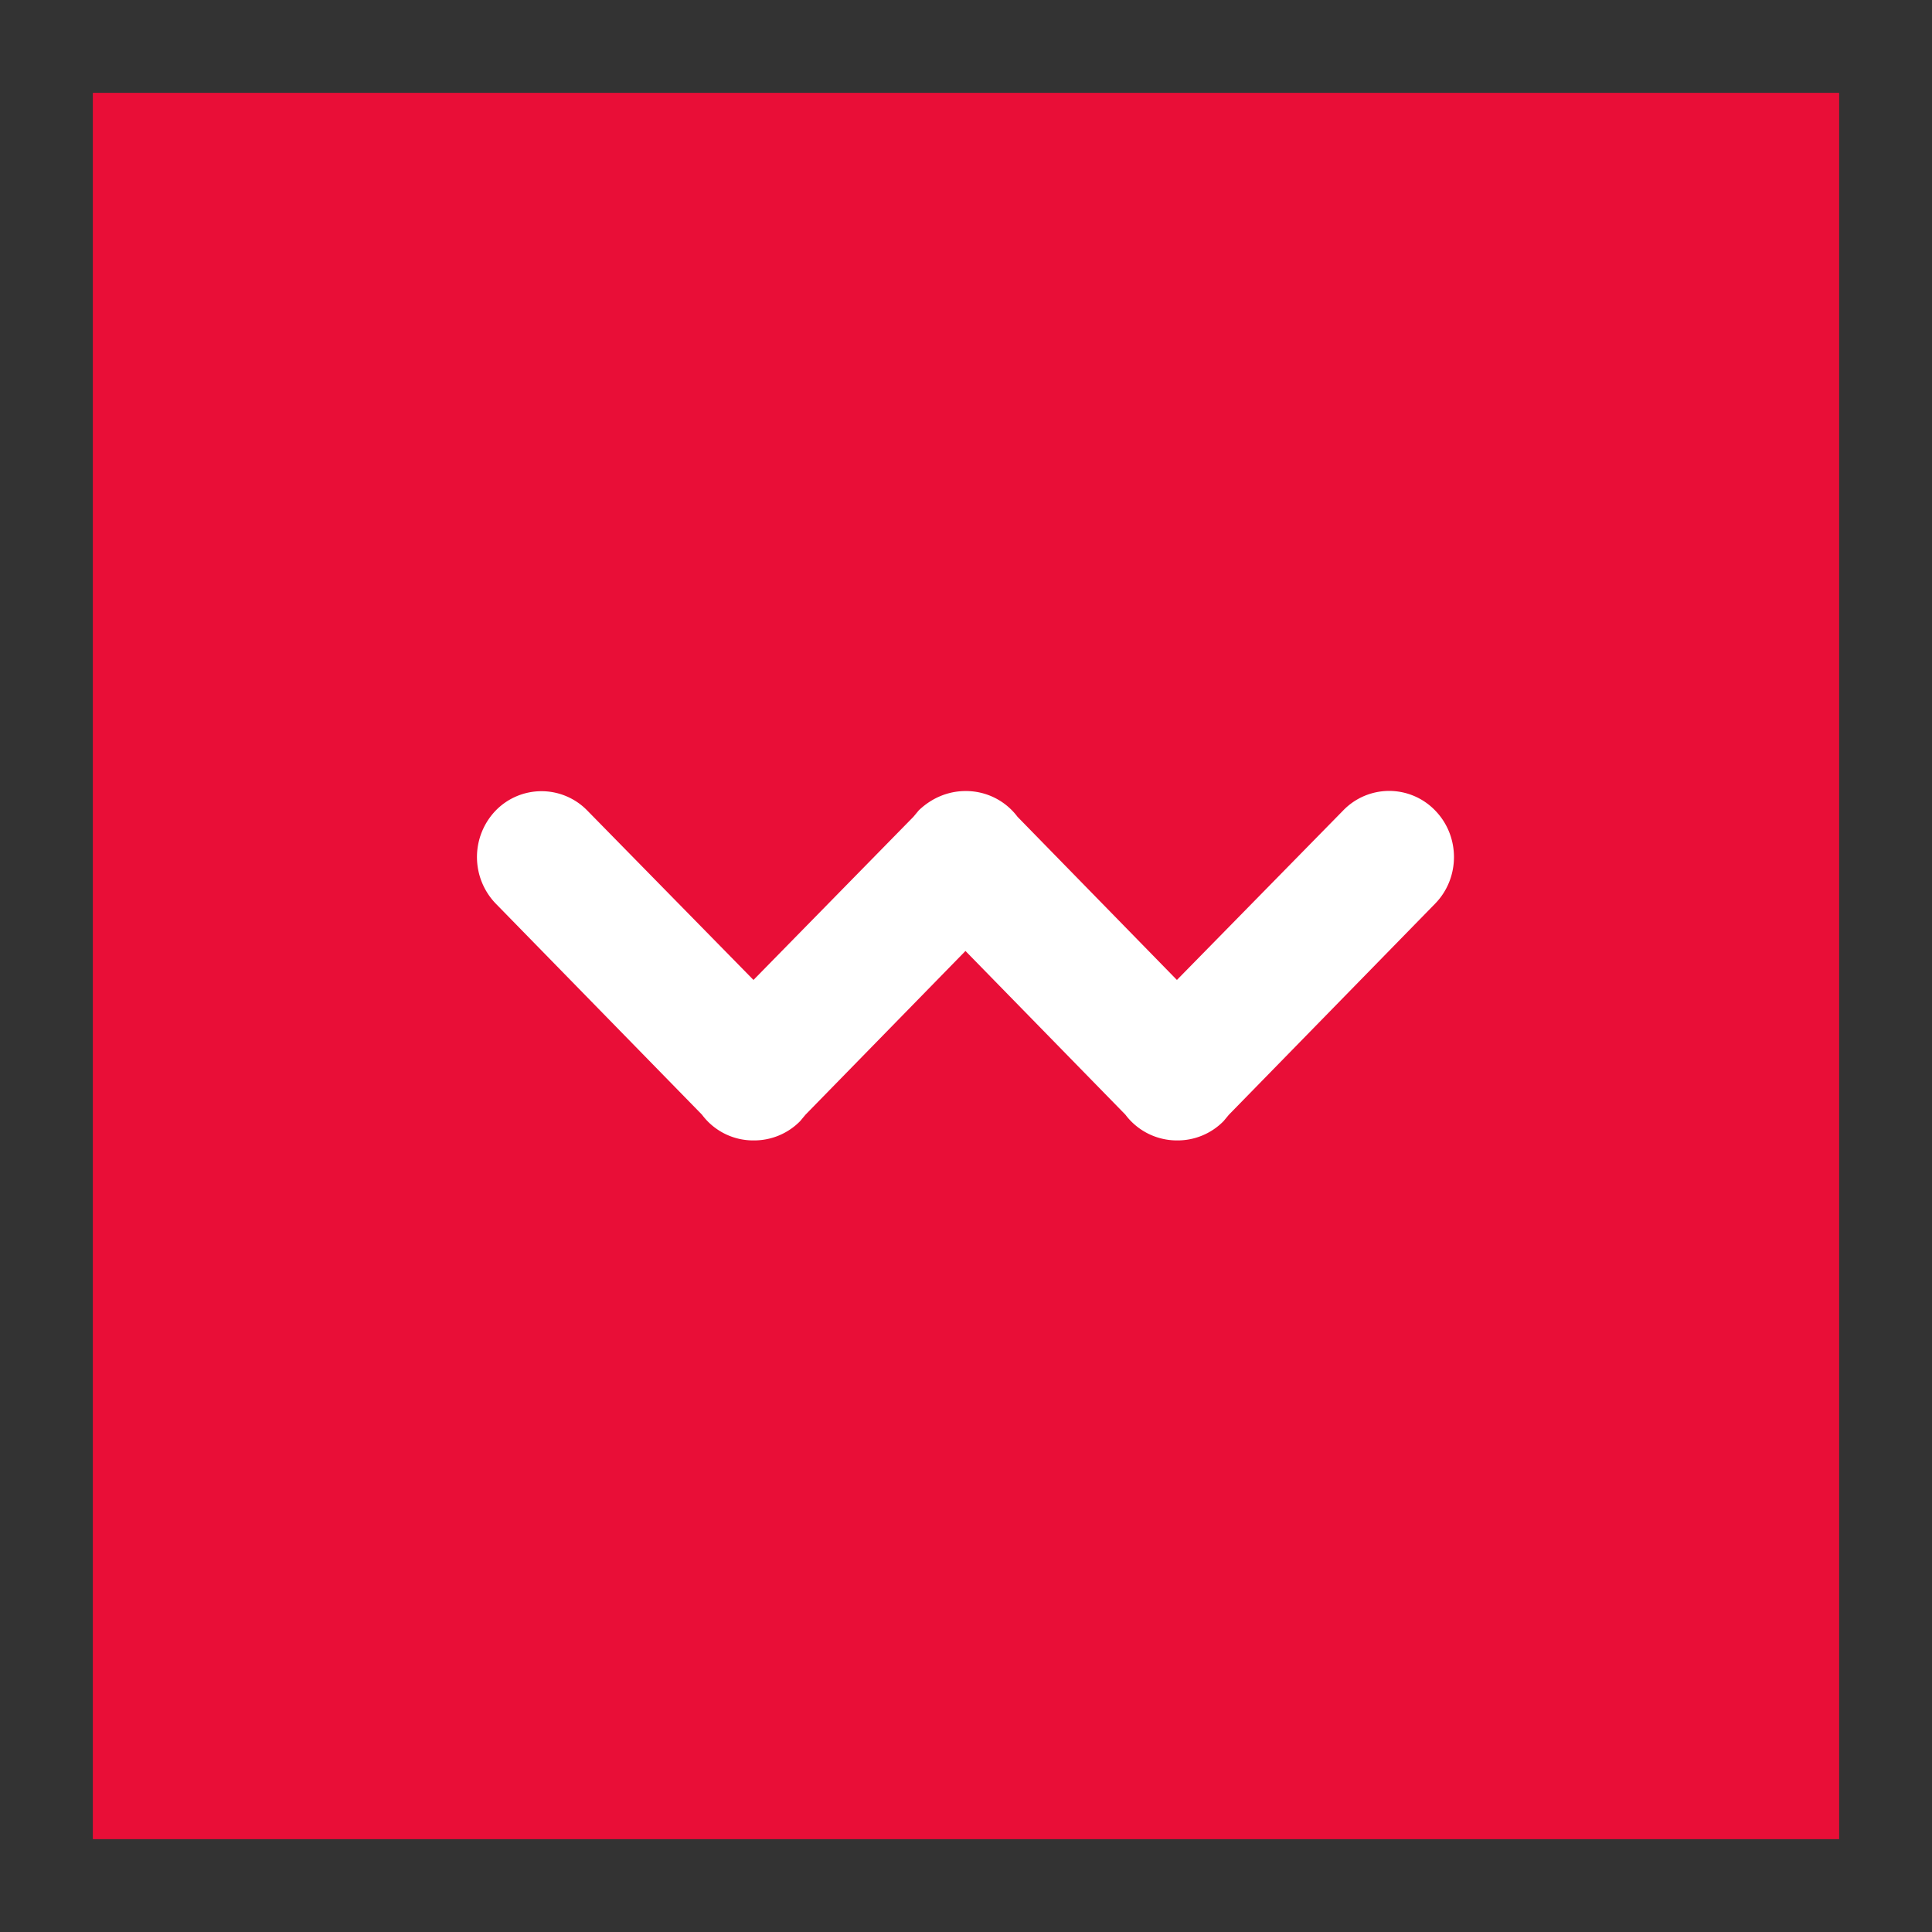<svg xmlns="http://www.w3.org/2000/svg" xmlns:xlink="http://www.w3.org/1999/xlink" width="36" height="36" viewBox="0 0 36 36"><rect x="0" y="0" width="36" height="36" fill="#333333" stroke="none"/><defs><path id="a" d="M1758.27 5657.27h-32.54v-32.54h32.54z"/><path id="b" d="M1733.24 5638.1a1.19 1.19 0 0 1 1.7 0l3.1 3.16 2.98-3.04.1-.12c.25-.24.56-.36.87-.36a1.2 1.2 0 0 1 .97.48l2.97 3.04 3.1-3.16a1.19 1.19 0 0 1 1.71 0c.47.48.47 1.26 0 1.74l-3.84 3.93-.1.12a1.2 1.2 0 0 1-.87.36 1.2 1.2 0 0 1-.96-.48l-2.98-3.05-2.98 3.05-.1.12a1.2 1.2 0 0 1-.86.36 1.19 1.19 0 0 1-.97-.48l-3.84-3.93a1.25 1.25 0 0 1 0-1.74z"/></defs><use fill="#e90e37" xlink:href="#a" transform="translate(-1724 -5623)"/><use fill="#fff" xlink:href="#b" transform="translate(-1724 -5623)"/></svg>